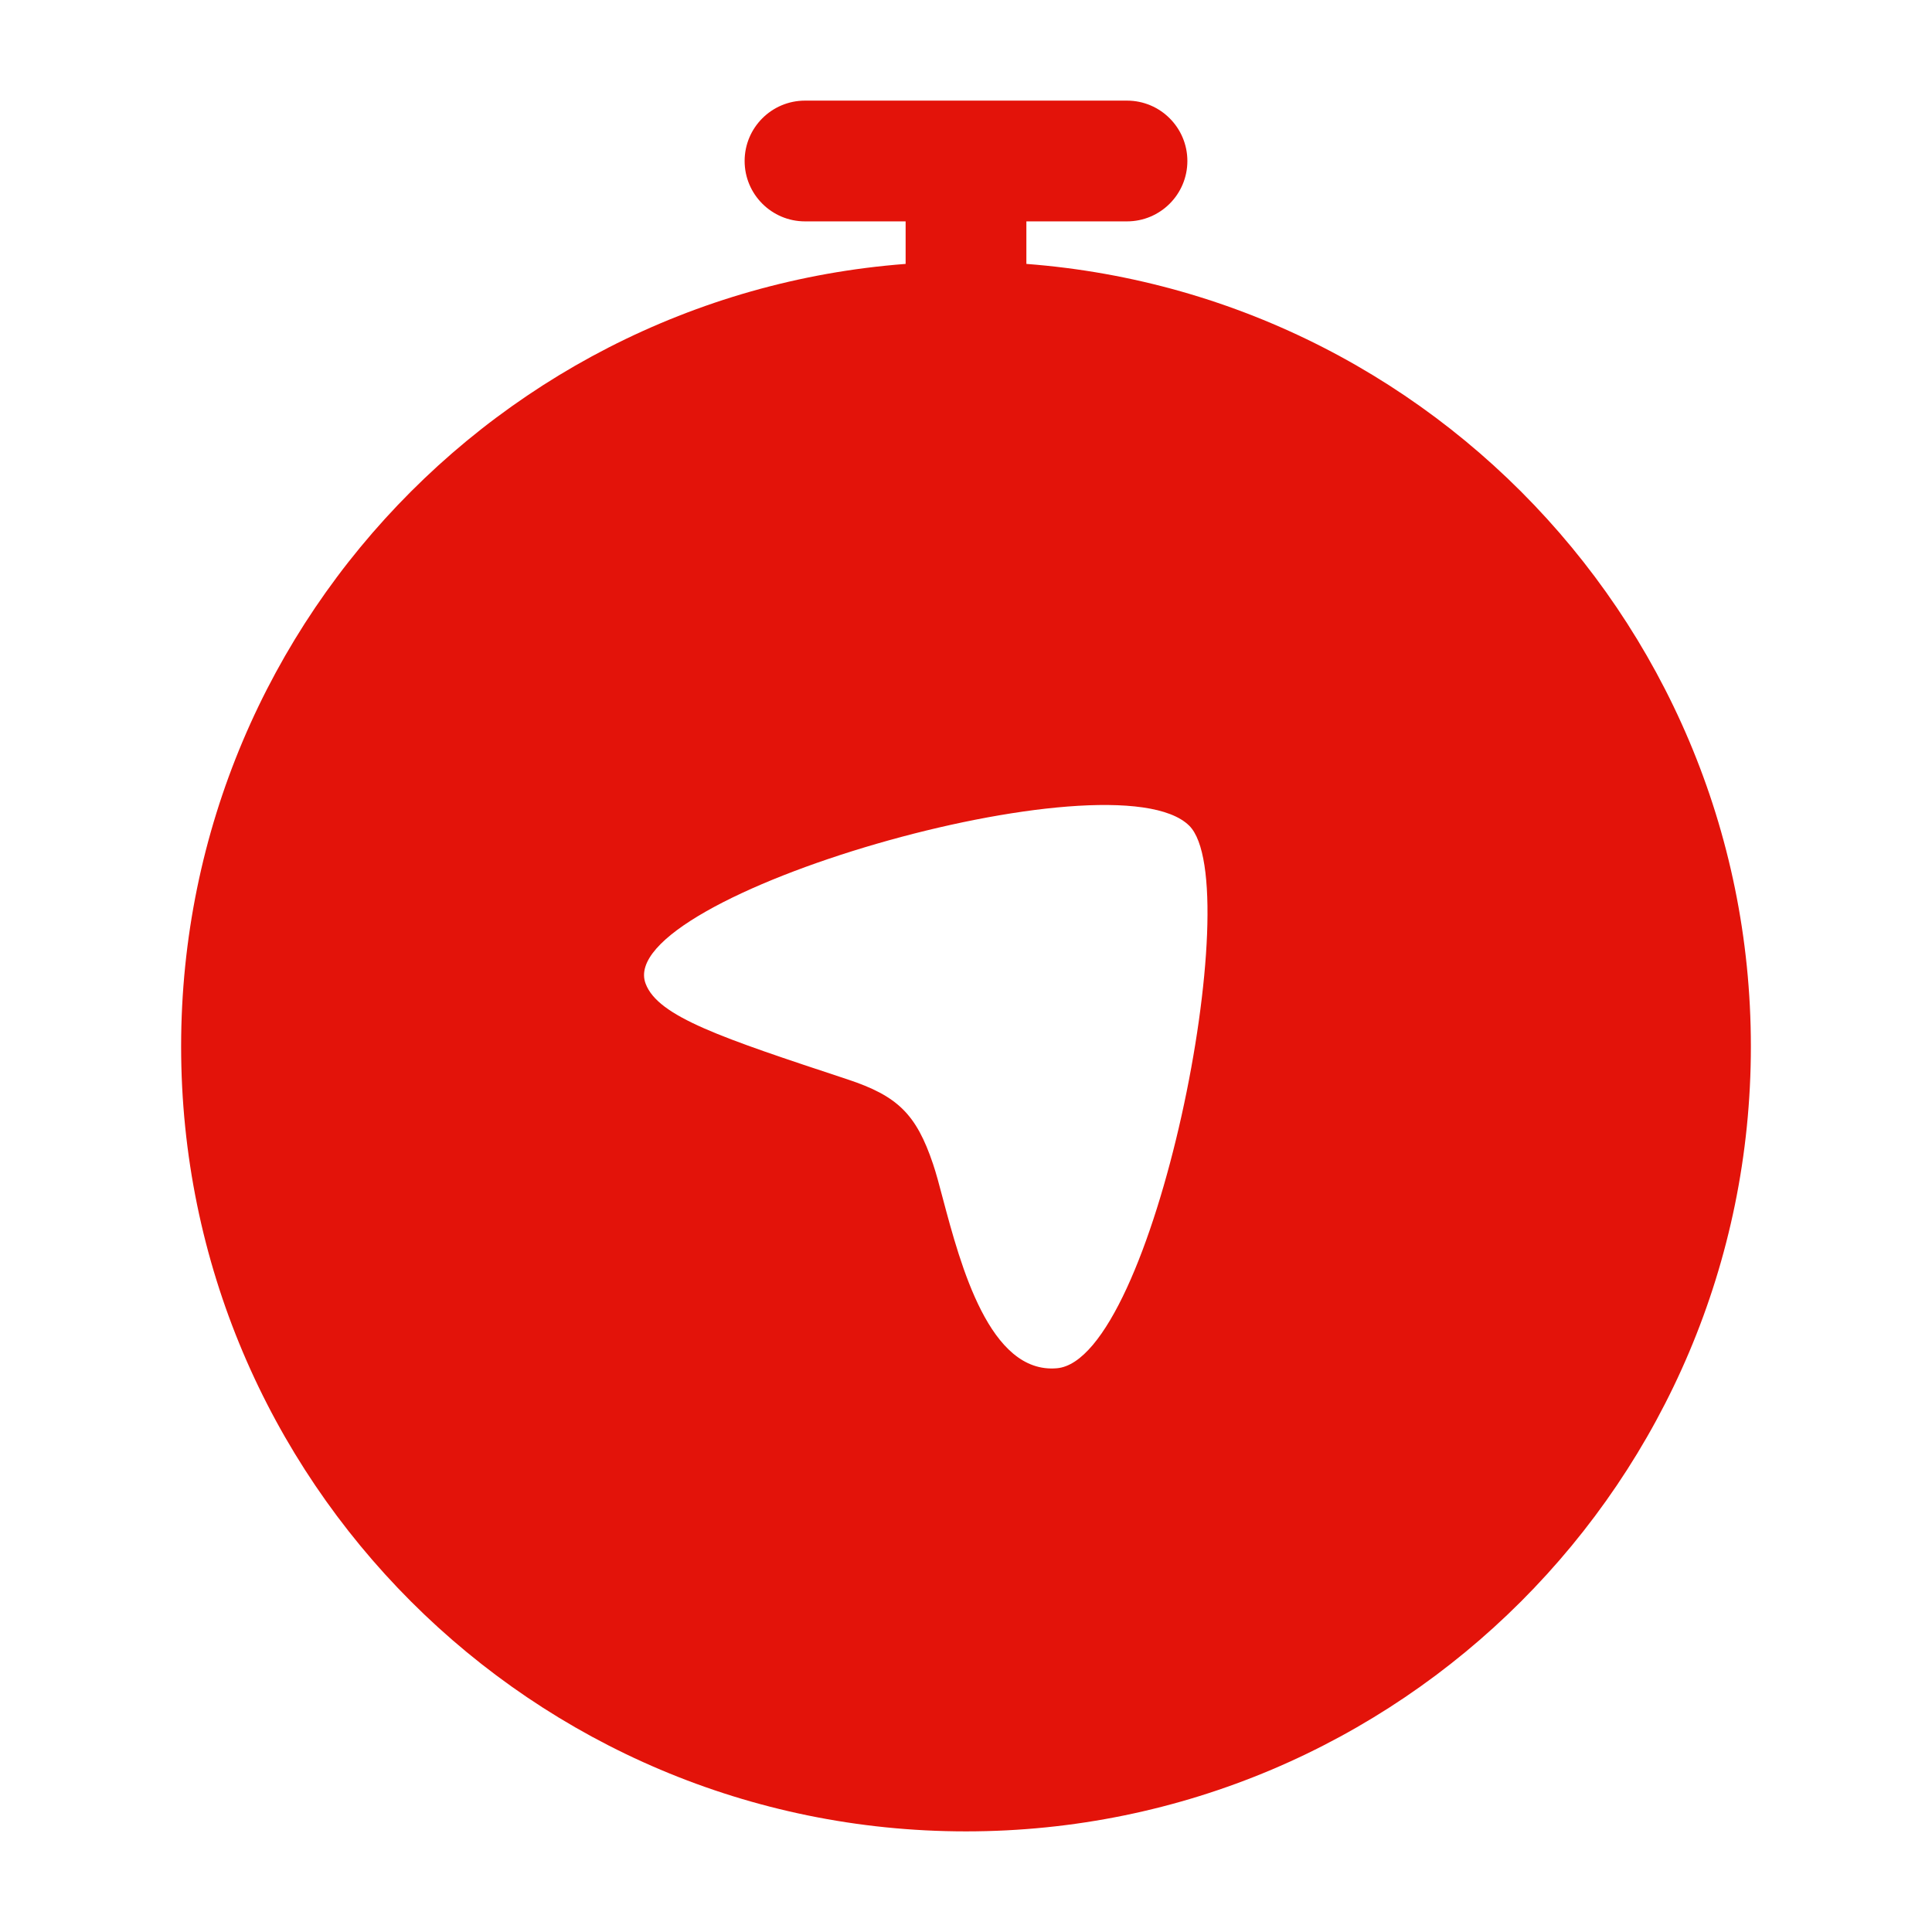 <svg width="24" height="24" viewBox="0 0 24 24" fill="none" xmlns="http://www.w3.org/2000/svg">
<path fill-rule="evenodd" clip-rule="evenodd" d="M9.25 2C9.25 1.586 9.586 1.25 10 1.25H14C14.414 1.25 14.75 1.586 14.75 2C14.75 2.414 14.414 2.75 14 2.75H12.75V3.5C12.75 3.914 12.414 4.25 12 4.25C11.586 4.25 11.25 3.914 11.25 3.5V2.75H10C9.586 2.75 9.25 2.414 9.25 2Z" fill="#E3130A"/>
<path fill-rule="evenodd" clip-rule="evenodd" d="M12 3.25C6.615 3.25 2.25 7.615 2.25 13C2.25 18.385 6.615 22.75 12 22.75C17.385 22.75 21.75 18.385 21.75 13C21.75 7.615 17.385 3.25 12 3.25ZM13.129 16.997C14.333 16.893 15.506 10.984 14.773 10.257C13.836 9.329 7.608 11.13 8.02 12.219C8.175 12.63 8.96 12.89 10.53 13.409C11.148 13.614 11.382 13.838 11.591 14.461C11.628 14.57 11.668 14.719 11.713 14.891C11.933 15.717 12.293 17.07 13.129 16.997Z" fill="#E3130A"/>
</svg>
